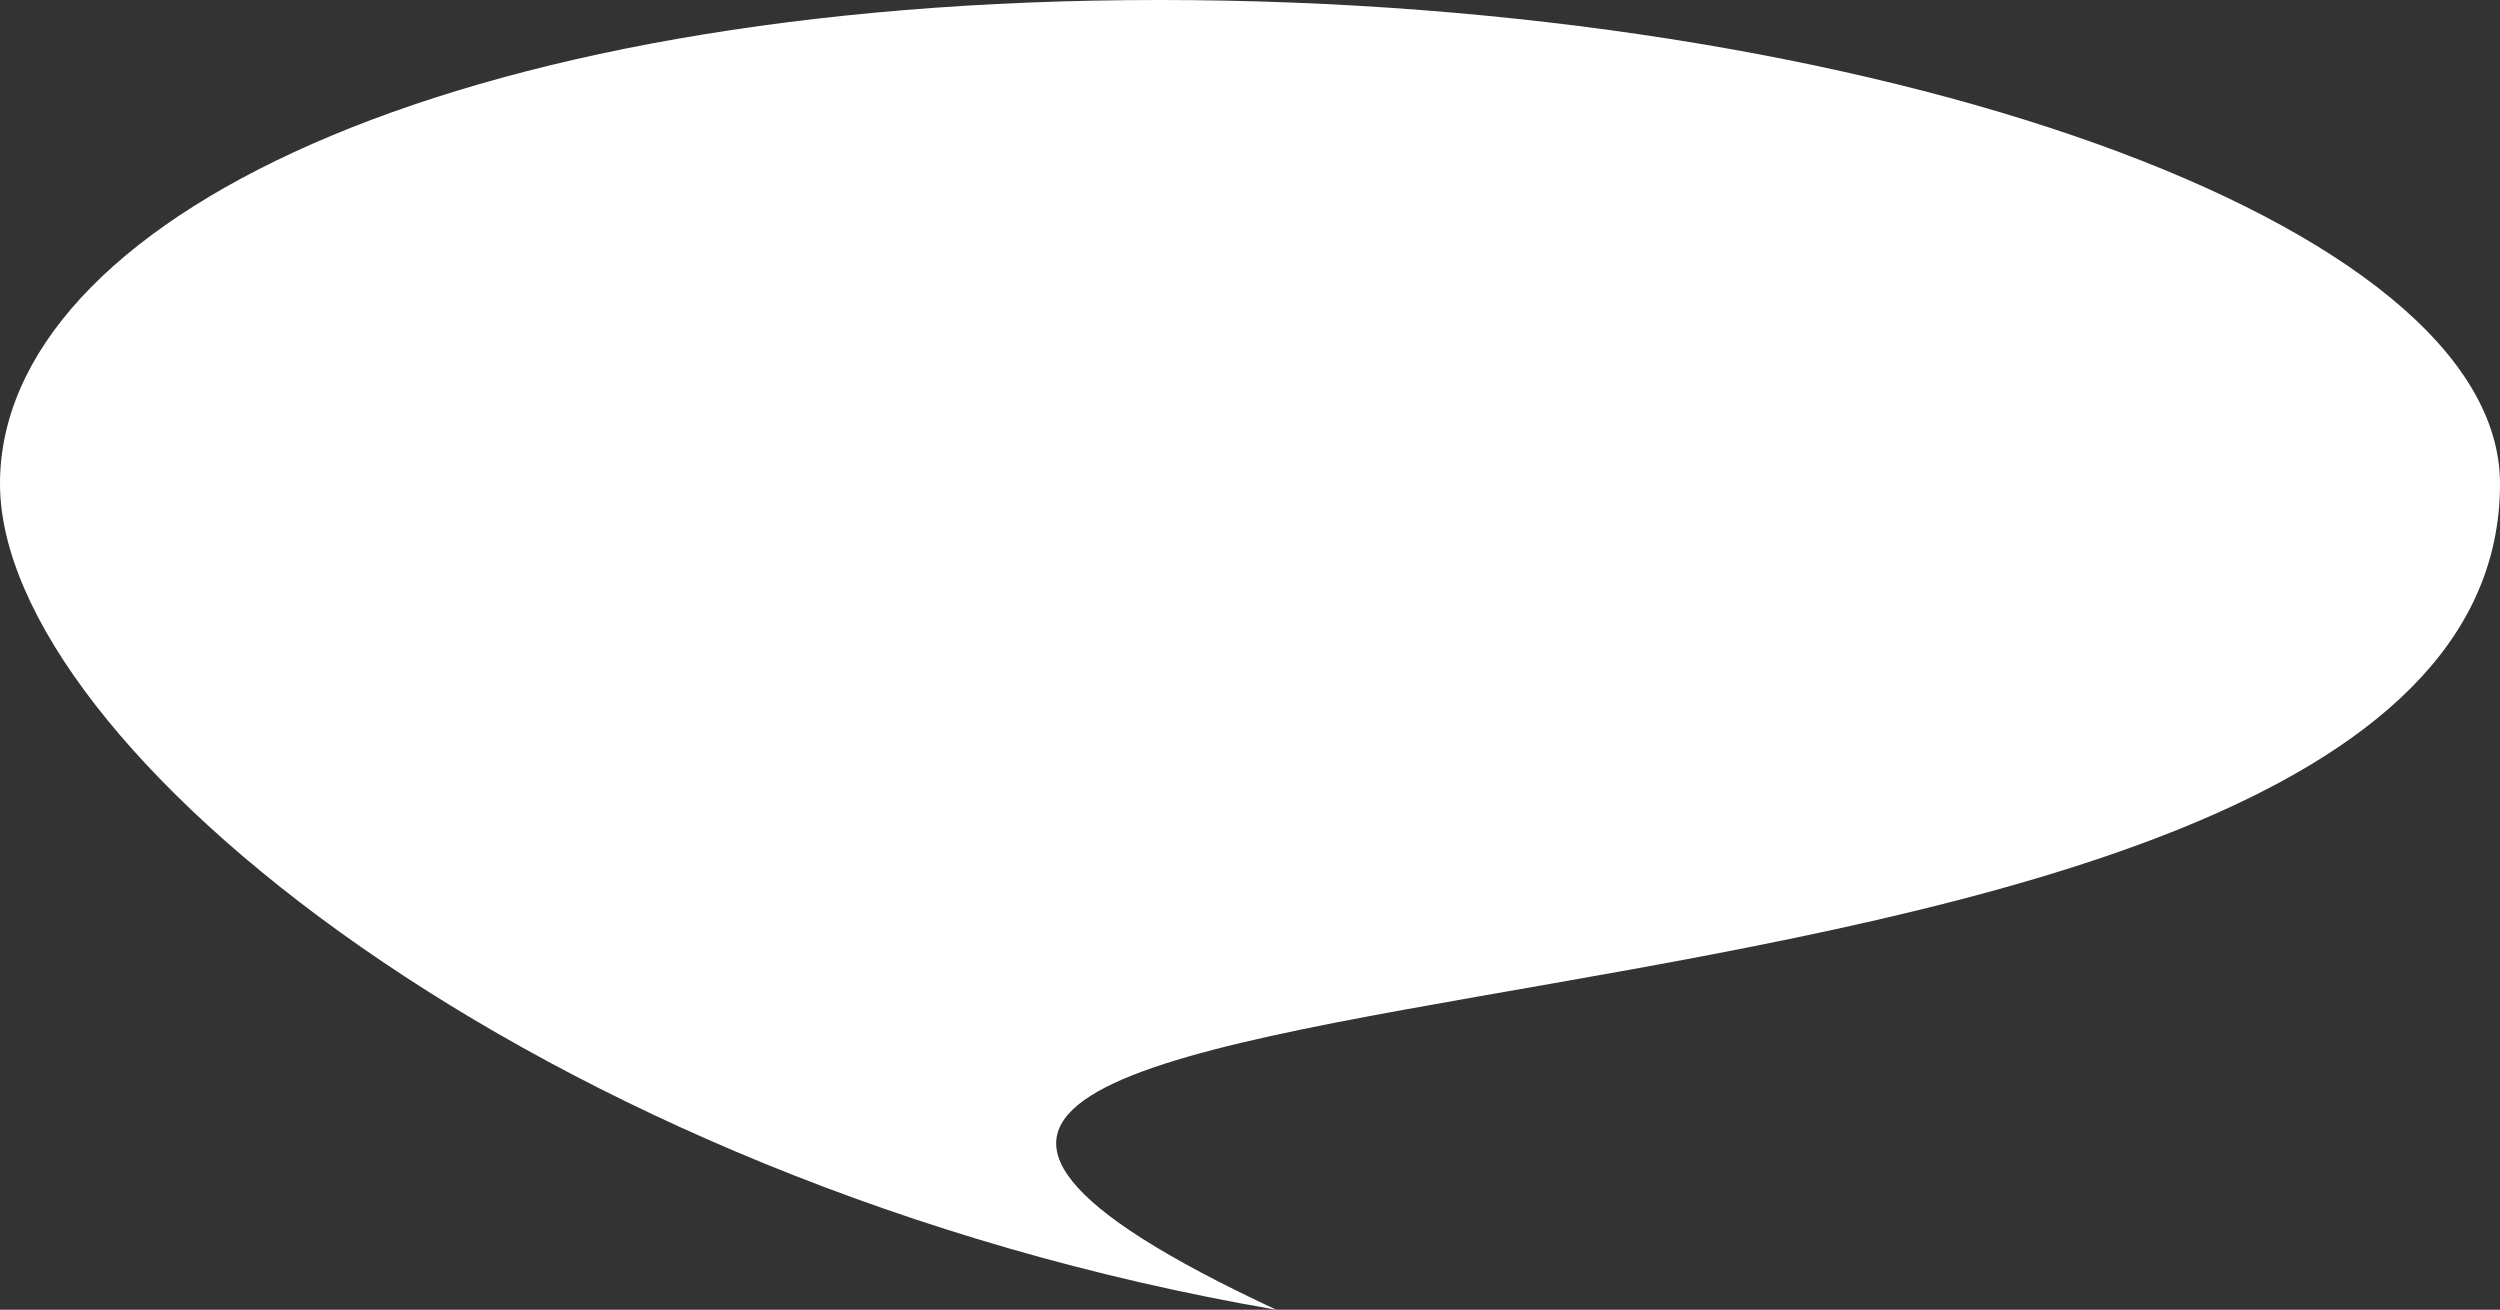 <svg id="img" viewBox="0 0 523 274" fill="none" xmlns="http://www.w3.org/2000/svg">
    <rect x="0" y="0" width="523" height="274" fill="#333333" stroke="none"/>
    <path d="M0 101.201C0 155.871 112.5 247.441 267 274C80 186.798 523 236.737 523 101.201C523 46.532 391.617 0 242.5 0C93.383 0 0 46.532 0 101.201Z" fill="white"/>
</svg>
